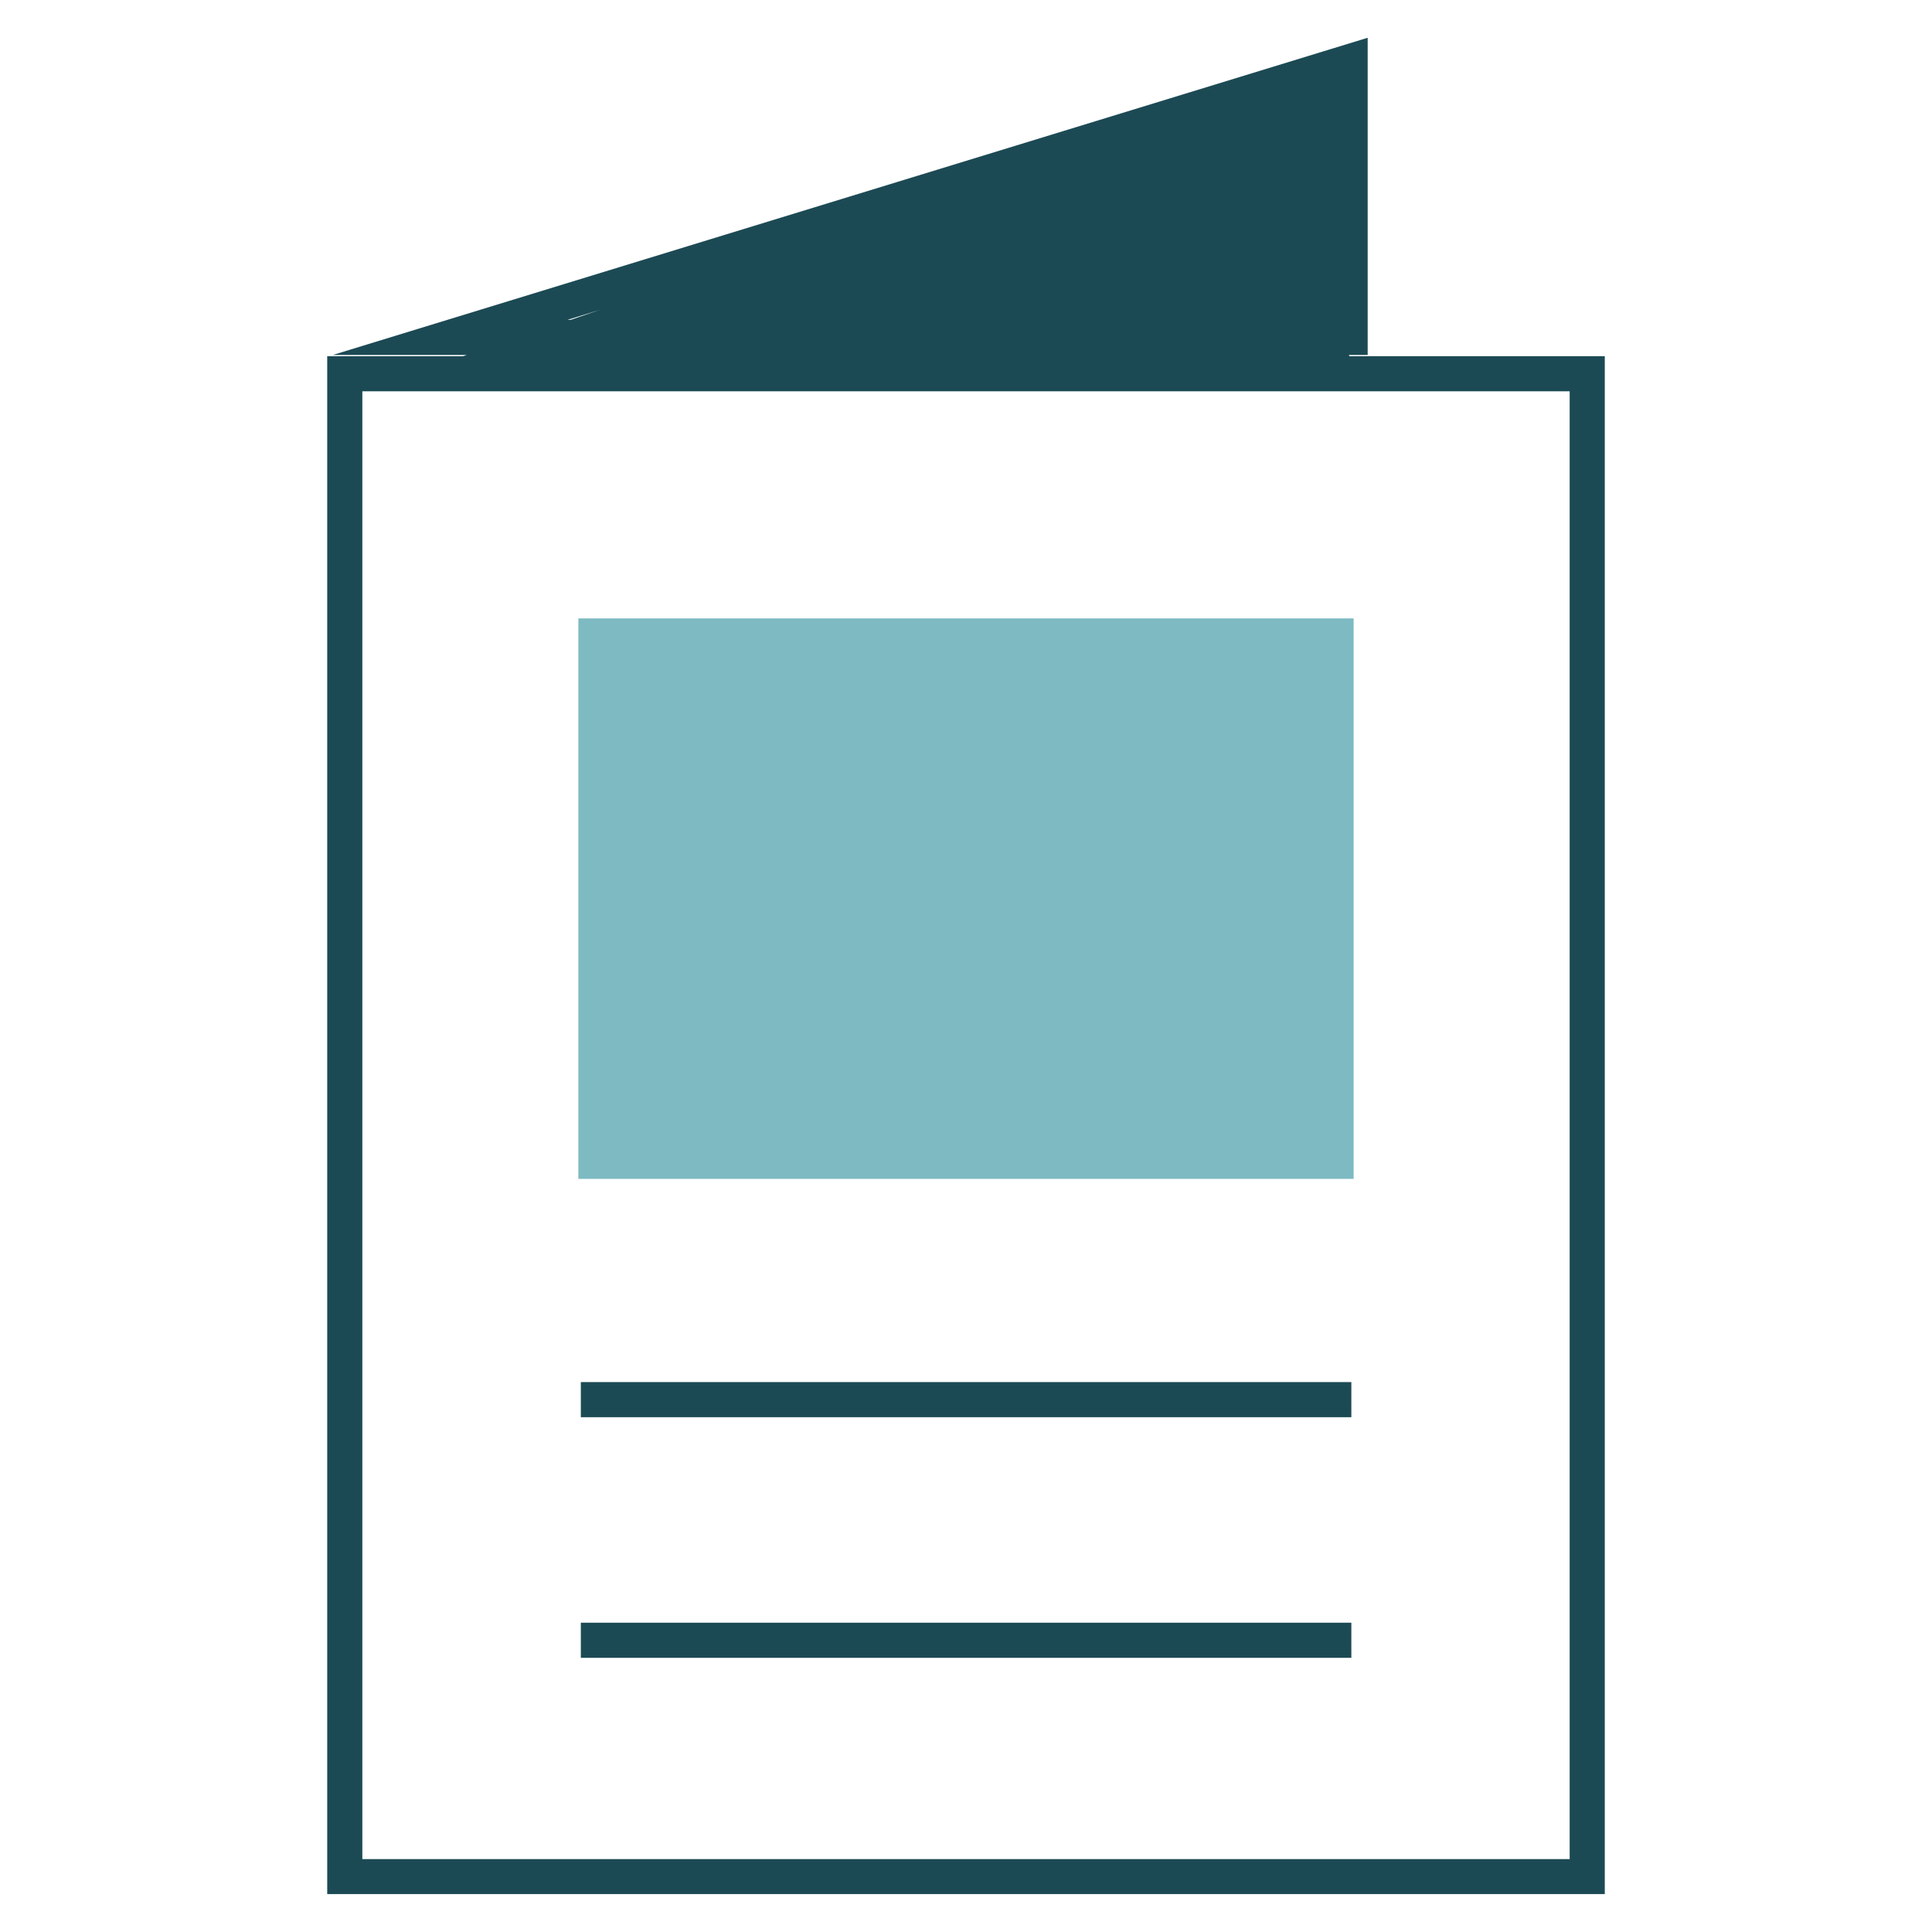 <?xml version="1.0" encoding="UTF-8"?>
<svg xmlns="http://www.w3.org/2000/svg" xmlns:xlink="http://www.w3.org/1999/xlink" version="1.1" id="Layer_1" x="0px" y="0px" viewBox="0 0 110 110" style="enable-background:new 0 0 110 110;" xml:space="preserve">
<style type="text/css">
	.st0{fill:none;}
	.st1{fill:#7DBAC2;}
	.st2{fill:#1C4A54;}
</style>
<g>
	<polygon class="st0" points="32.48,18.21 34.16,17.64 32.31,18.21  "></polygon>
	<rect x="32.93" y="35.21" class="st1" width="44.14" height="31.91"></rect>
	<rect x="33.07" y="78.69" class="st2" width="43.87" height="2"></rect>
	<rect x="33.07" y="92.39" class="st2" width="43.87" height="2"></rect>
	<path class="st2" d="M76.81,20.21h1.06V2.15L18.95,20.21h7.63l-0.21,0.07h-7.74v87.56h72.74V20.28H76.82L76.81,20.21z M32.31,18.21   l1.85-0.57l-1.67,0.57H32.31z M89.37,105.85H20.63V22.28h68.74C89.37,22.28,89.37,105.85,89.37,105.85z"></path>
</g>
</svg>

